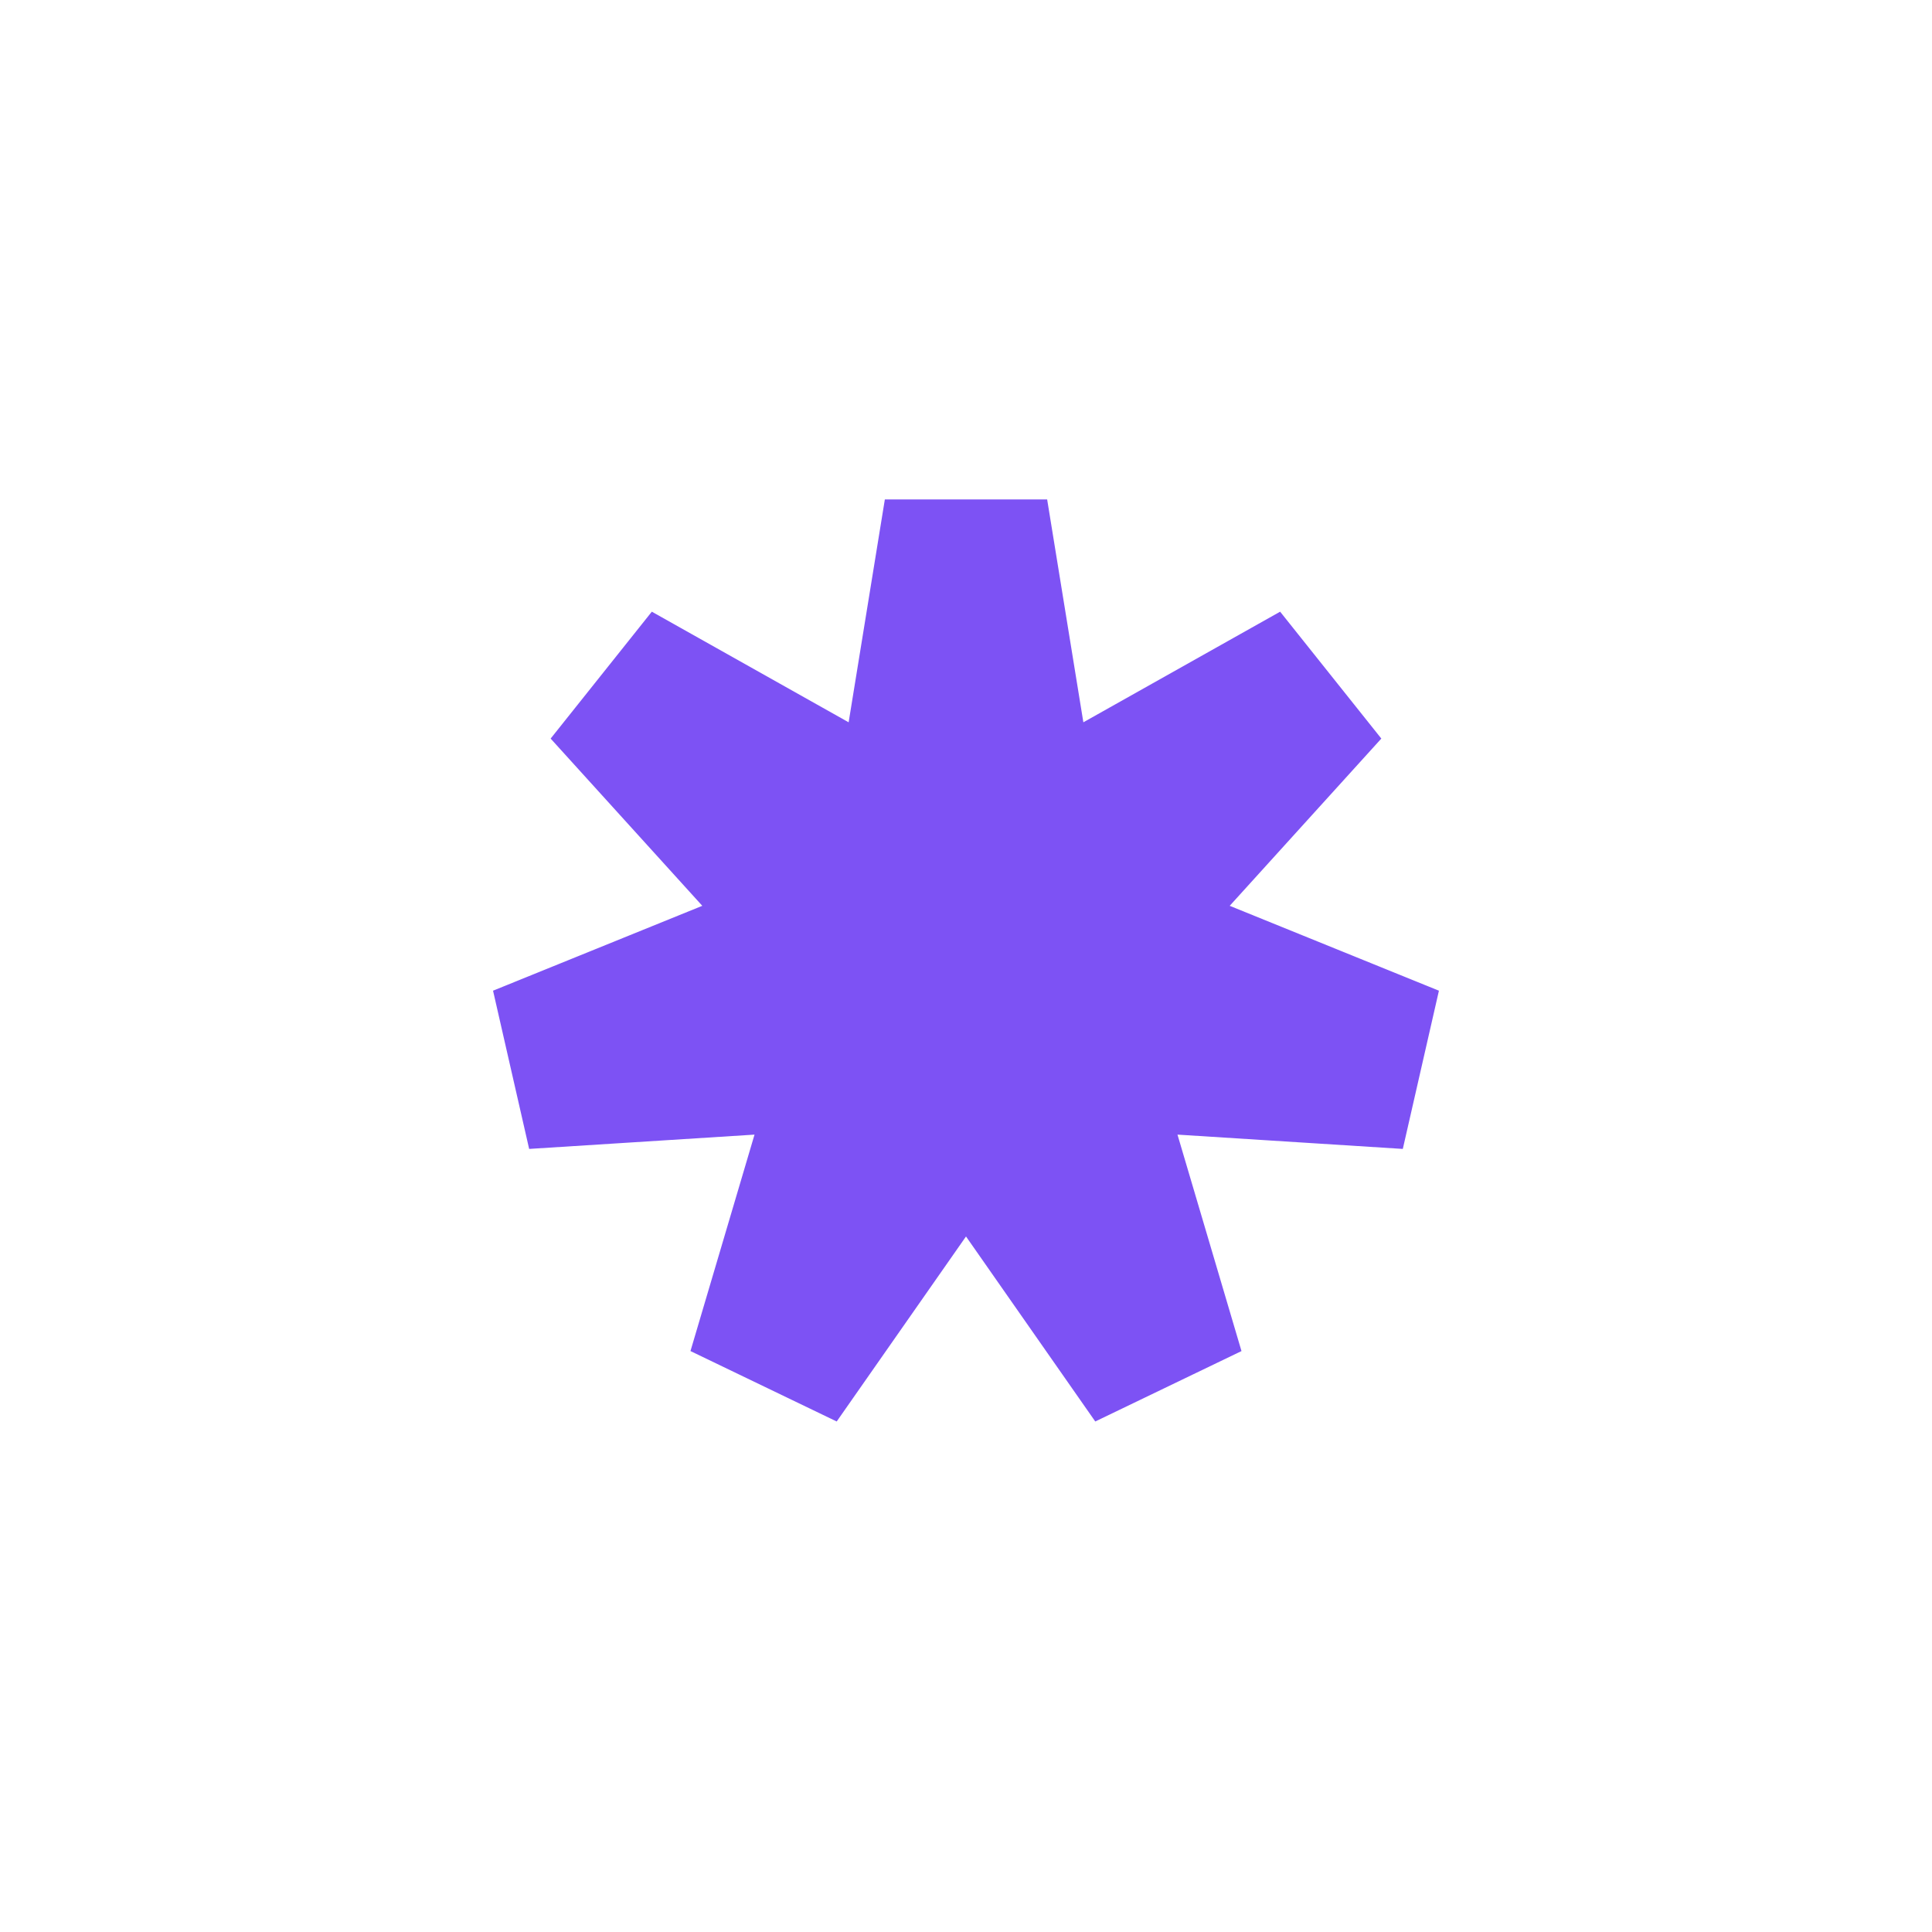 <svg width="47" height="47" viewBox="0 0 47 47" fill="none" xmlns="http://www.w3.org/2000/svg">
<path d="M24.381 17.893L24.84 20.718L27.335 19.315L32.122 16.624L28.434 20.692L26.511 22.812L29.163 23.889L34.253 25.954L28.771 25.606L25.914 25.426L26.727 28.17L28.284 33.435L25.14 28.935L23.5 26.588L21.86 28.935L18.715 33.435L20.273 28.17L21.086 25.426L18.229 25.606L12.746 25.954L17.837 23.889L20.489 22.812L18.566 20.692L14.877 16.624L19.665 19.315L22.16 20.718L22.619 17.893L23.5 12.47L24.381 17.893Z" stroke="#7D52F4" stroke-width="4"/>
</svg>
